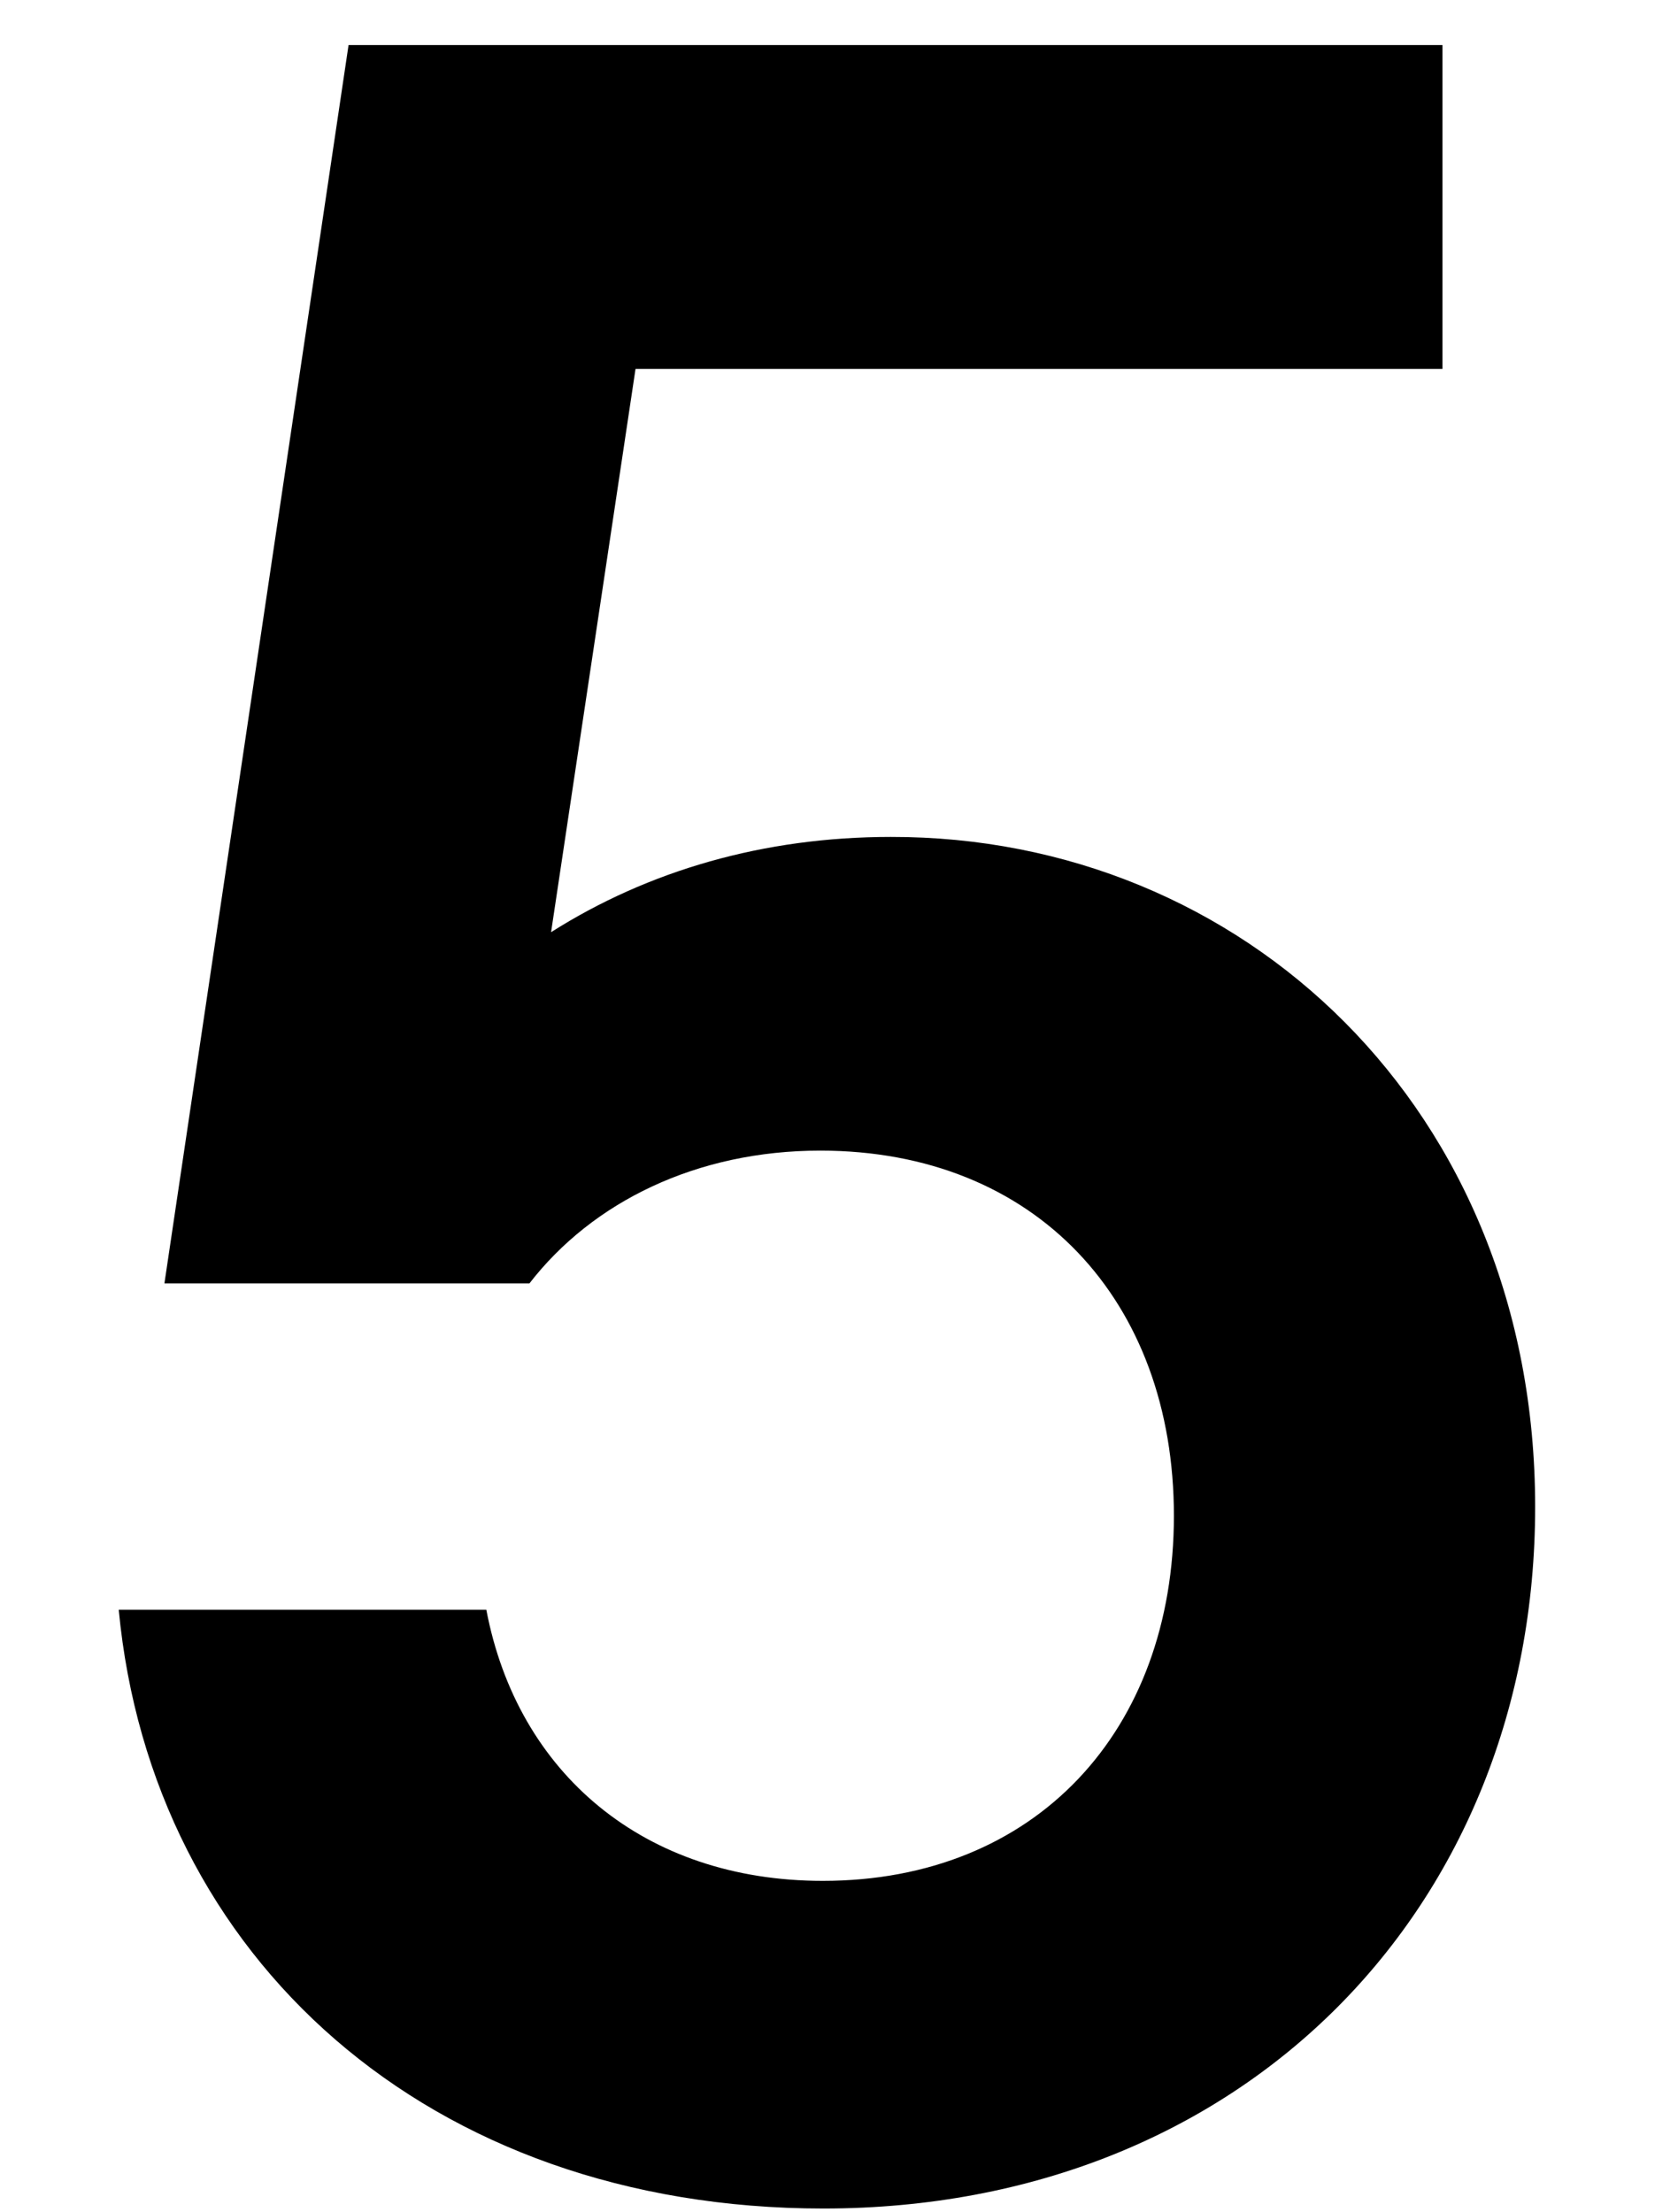 <?xml version="1.0" encoding="utf-8"?>
<!-- Generator: Adobe Illustrator 28.1.0, SVG Export Plug-In . SVG Version: 6.00 Build 0)  -->
<svg version="1.1" id="レイヤー_1" xmlns="http://www.w3.org/2000/svg" xmlns:xlink="http://www.w3.org/1999/xlink" x="0px"
	 y="0px" viewBox="0 0 26.43 34.84" style="enable-background:new 0 0 26.43 34.84;" xml:space="preserve">
<path d="M24.18,23.73c0,6.29-4.58,11.05-11.21,11.05c-6.22,0-10.58-3.95-11.1-9.43h5.79c0.49,2.58,2.49,4.27,5.3,4.27
	c3.35,0,5.53-2.36,5.53-5.75s-2.18-5.75-5.57-5.75c-1.95,0-3.59,0.81-4.58,2.09H2.59l2.9-19.5h17.23v5.1H10.01l-1.33,8.87
	c1.53-0.97,3.35-1.5,5.35-1.5C19.57,13.17,24.18,17.46,24.18,23.73z"/>
</svg>

